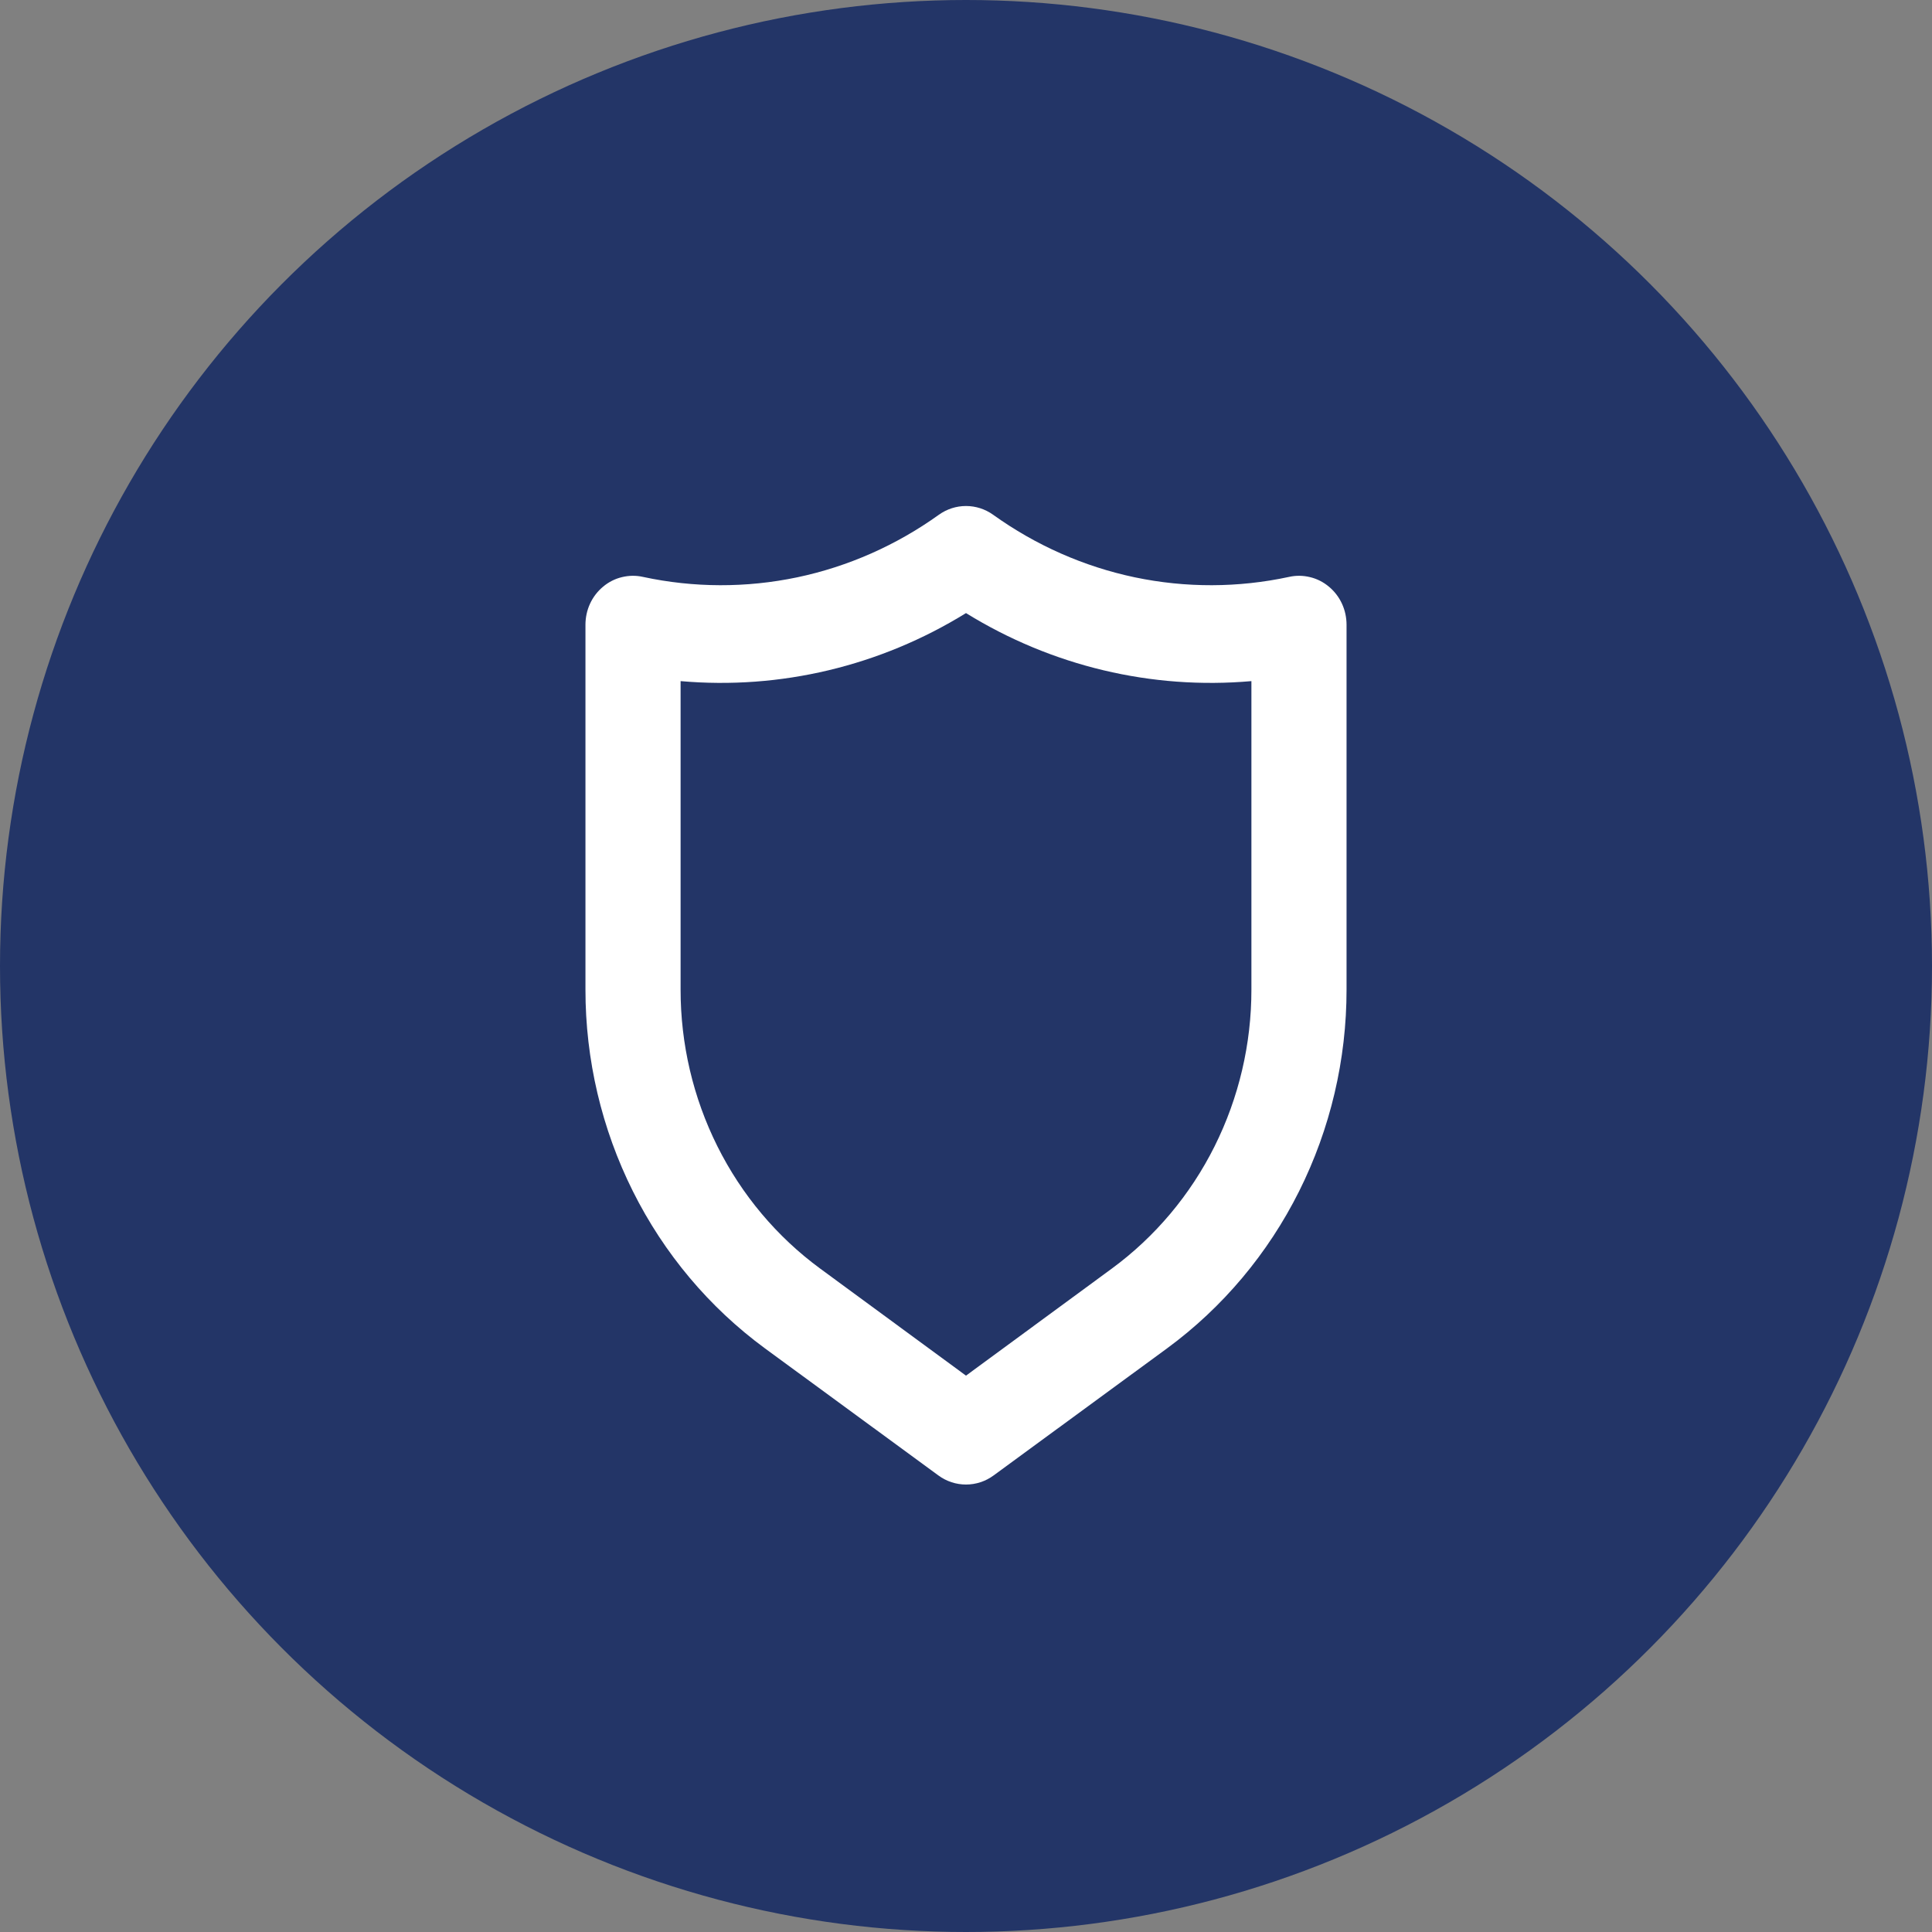 <?xml version="1.0" encoding="UTF-8"?> <svg xmlns="http://www.w3.org/2000/svg" width="33" height="33" viewBox="0 0 33 33" fill="none"><rect x="0" y="0" width="33" height="33" fill="#808080" stroke="none"/> <circle cx="16.5" cy="16.5" r="16.5" fill="#233567"></circle> <path d="M22.699 10.021C22.605 9.942 22.495 9.886 22.377 9.858C22.259 9.829 22.136 9.827 22.017 9.854C21.149 10.041 20.252 10.043 19.383 9.861C18.514 9.678 17.691 9.314 16.963 8.792C16.827 8.695 16.666 8.643 16.5 8.643C16.334 8.643 16.173 8.695 16.037 8.792C15.309 9.314 14.486 9.678 13.617 9.861C12.748 10.043 11.851 10.041 10.983 9.854C10.864 9.827 10.742 9.829 10.623 9.858C10.505 9.886 10.395 9.942 10.301 10.021C10.206 10.1 10.13 10.199 10.078 10.312C10.026 10.425 10 10.548 10 10.673V16.901C9.999 18.099 10.277 19.281 10.81 20.347C11.342 21.413 12.115 22.332 13.063 23.029L16.029 25.202C16.166 25.303 16.331 25.357 16.5 25.357C16.669 25.357 16.834 25.303 16.971 25.202L19.937 23.029C20.885 22.332 21.657 21.413 22.19 20.347C22.723 19.281 23.001 18.099 23 16.901V10.673C23 10.548 22.974 10.425 22.922 10.312C22.87 10.199 22.794 10.1 22.699 10.021ZM21.375 16.901C21.376 17.833 21.16 18.751 20.746 19.58C20.332 20.409 19.731 21.124 18.994 21.666L16.5 23.497L14.006 21.666C13.269 21.124 12.668 20.409 12.254 19.58C11.84 18.751 11.624 17.833 11.625 16.901V11.634C13.328 11.784 15.034 11.378 16.5 10.472C17.966 11.378 19.672 11.784 21.375 11.634V16.901Z" fill="white"></path> </svg> 